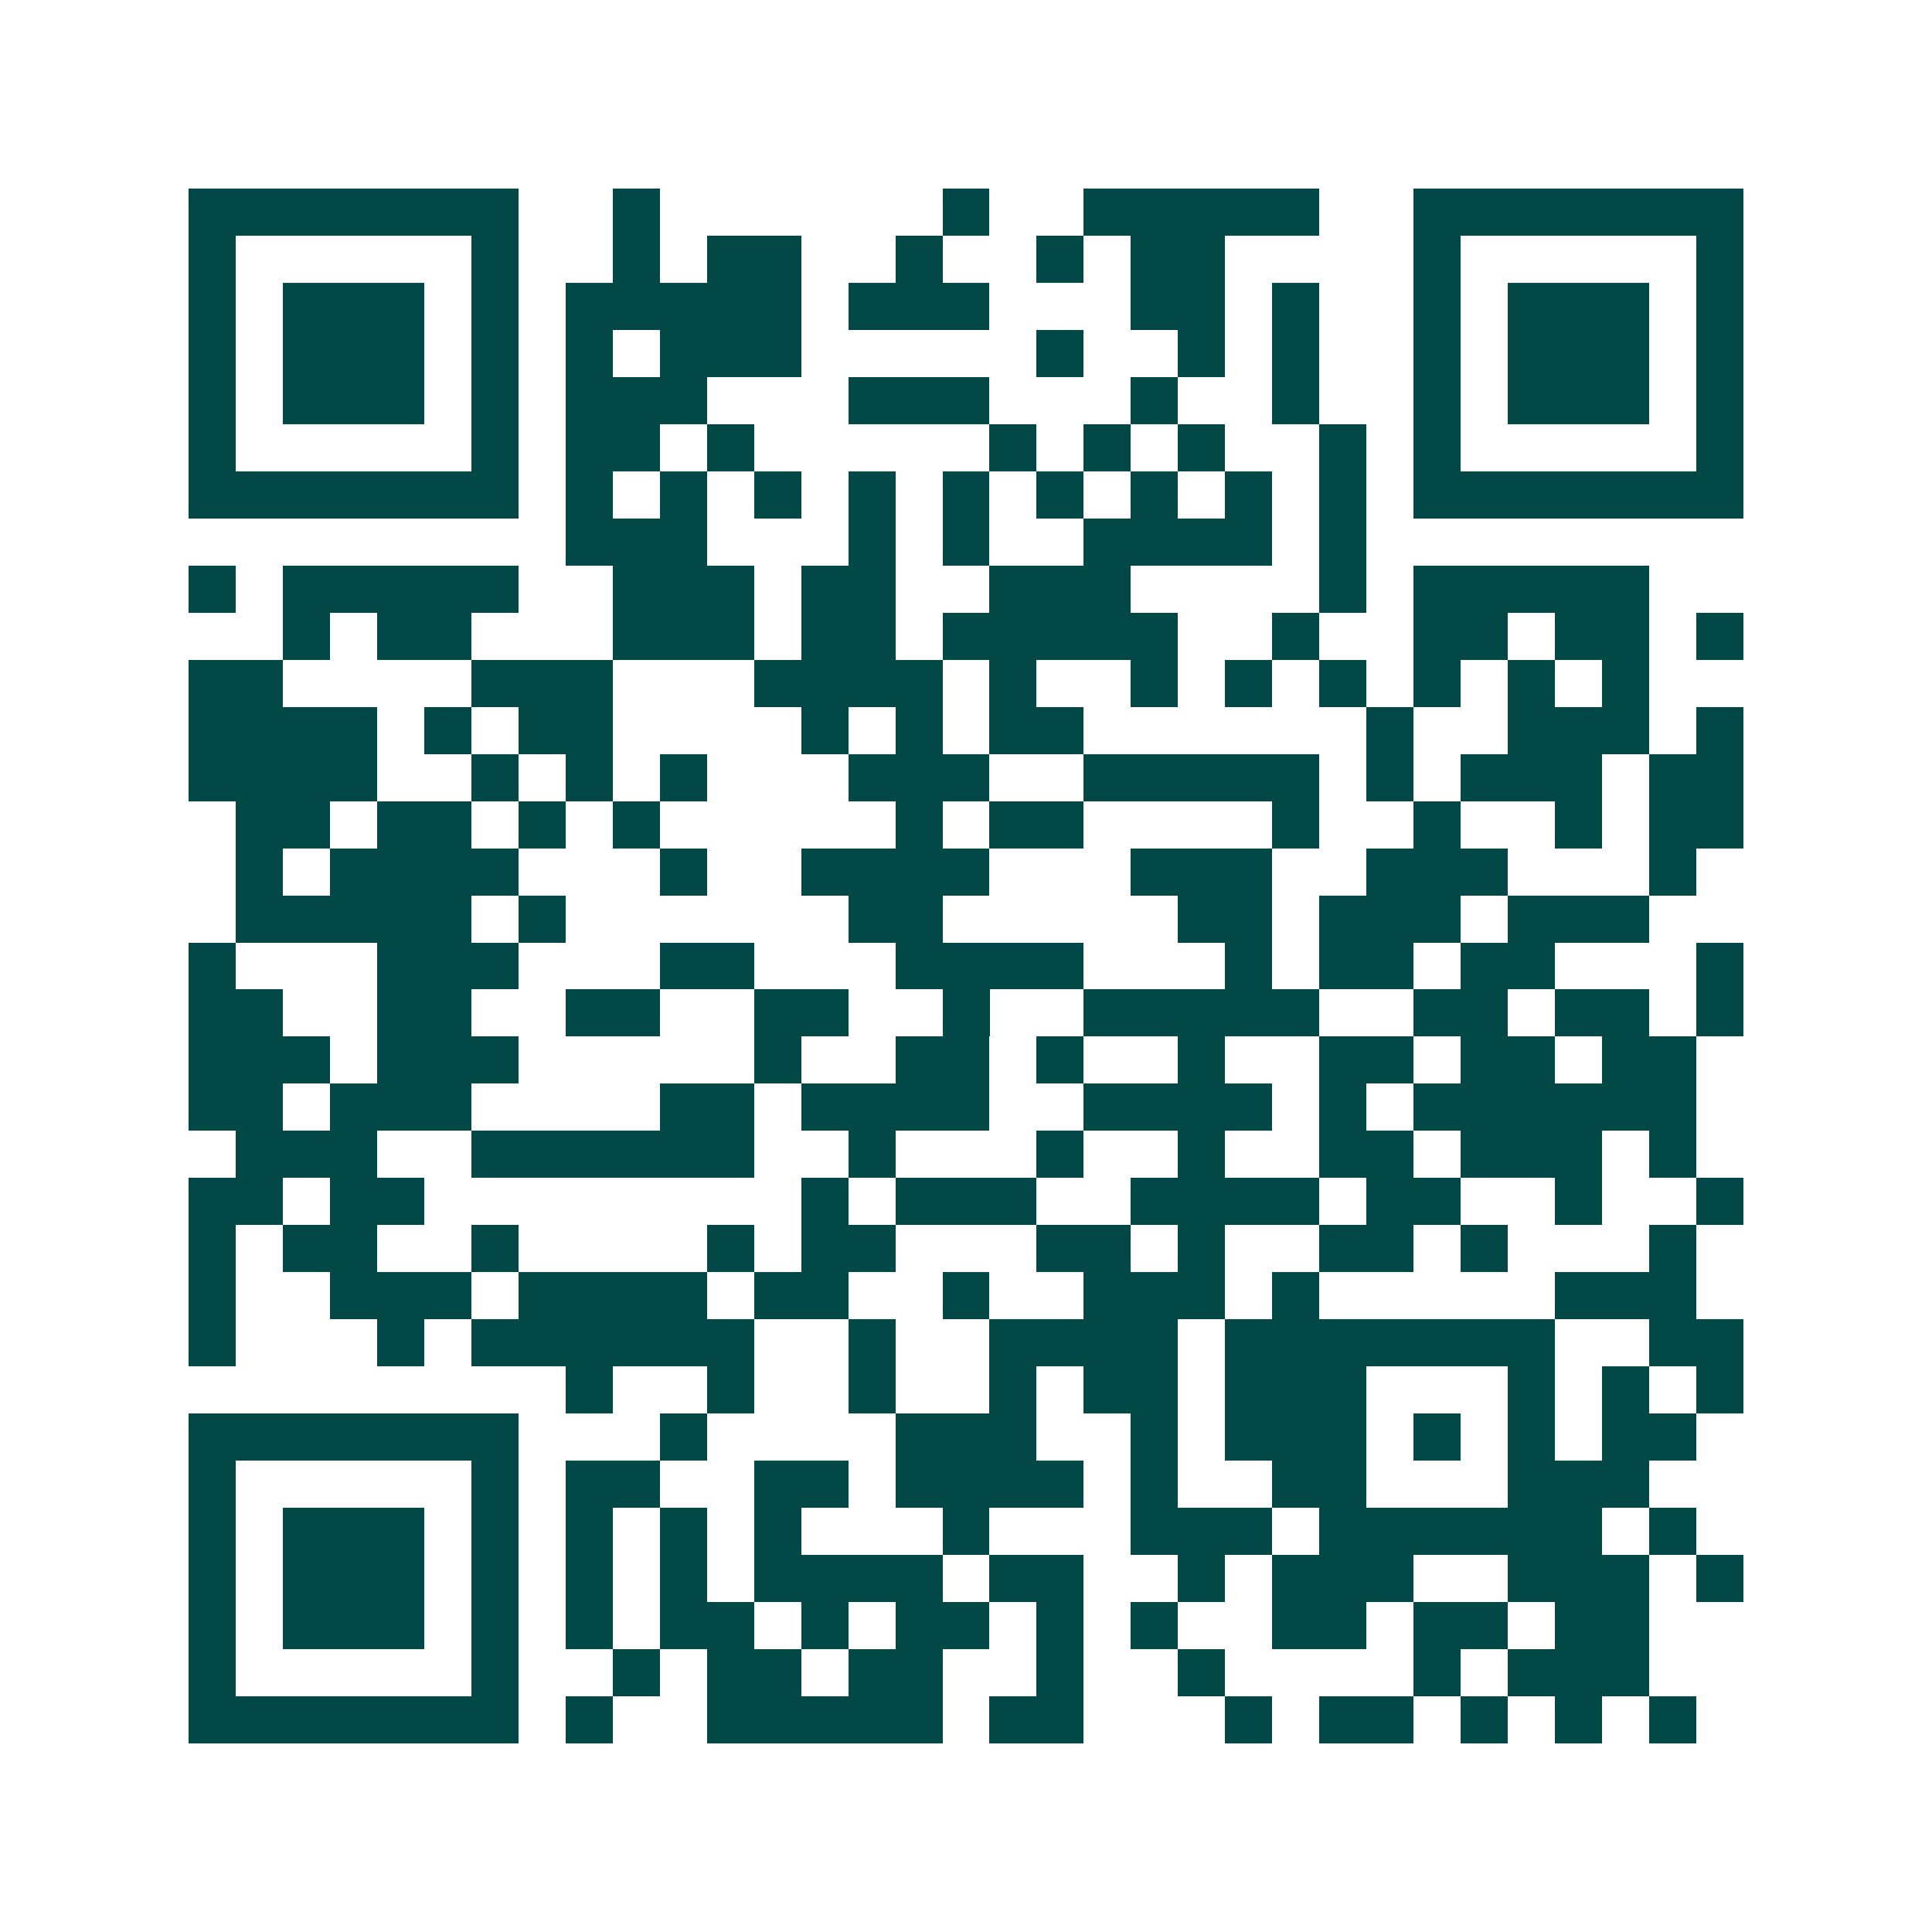 <svg xmlns="http://www.w3.org/2000/svg" width="200" height="200" viewBox="0 0 41 41" shape-rendering="crispEdges"><path fill="#ffffff" d="M0 0h41v41H0z"/><path stroke="#014847" d="M4 4.5h7m2 0h1m6 0h1m2 0h5m2 0h7M4 5.5h1m5 0h1m2 0h1m1 0h2m2 0h1m2 0h1m1 0h2m4 0h1m5 0h1M4 6.5h1m1 0h3m1 0h1m1 0h5m1 0h3m3 0h2m1 0h1m2 0h1m1 0h3m1 0h1M4 7.5h1m1 0h3m1 0h1m1 0h1m1 0h3m5 0h1m2 0h1m1 0h1m2 0h1m1 0h3m1 0h1M4 8.5h1m1 0h3m1 0h1m1 0h3m3 0h3m3 0h1m2 0h1m2 0h1m1 0h3m1 0h1M4 9.5h1m5 0h1m1 0h2m1 0h1m5 0h1m1 0h1m1 0h1m2 0h1m1 0h1m5 0h1M4 10.5h7m1 0h1m1 0h1m1 0h1m1 0h1m1 0h1m1 0h1m1 0h1m1 0h1m1 0h1m1 0h7M12 11.5h3m3 0h1m1 0h1m2 0h4m1 0h1M4 12.5h1m1 0h5m2 0h3m1 0h2m2 0h3m4 0h1m1 0h5M6 13.5h1m1 0h2m3 0h3m1 0h2m1 0h5m2 0h1m2 0h2m1 0h2m1 0h1M4 14.5h2m4 0h3m3 0h4m1 0h1m2 0h1m1 0h1m1 0h1m1 0h1m1 0h1m1 0h1M4 15.5h4m1 0h1m1 0h2m4 0h1m1 0h1m1 0h2m6 0h1m2 0h3m1 0h1M4 16.5h4m2 0h1m1 0h1m1 0h1m3 0h3m2 0h5m1 0h1m1 0h3m1 0h2M5 17.5h2m1 0h2m1 0h1m1 0h1m5 0h1m1 0h2m4 0h1m2 0h1m2 0h1m1 0h2M5 18.5h1m1 0h4m3 0h1m2 0h4m3 0h3m2 0h3m3 0h1M5 19.5h5m1 0h1m6 0h2m5 0h2m1 0h3m1 0h3M4 20.5h1m3 0h3m3 0h2m3 0h4m3 0h1m1 0h2m1 0h2m3 0h1M4 21.5h2m2 0h2m2 0h2m2 0h2m2 0h1m2 0h5m2 0h2m1 0h2m1 0h1M4 22.5h3m1 0h3m5 0h1m2 0h2m1 0h1m2 0h1m2 0h2m1 0h2m1 0h2M4 23.5h2m1 0h3m4 0h2m1 0h4m2 0h4m1 0h1m1 0h6M5 24.5h3m2 0h6m2 0h1m3 0h1m2 0h1m2 0h2m1 0h3m1 0h1M4 25.5h2m1 0h2m8 0h1m1 0h3m2 0h4m1 0h2m2 0h1m2 0h1M4 26.5h1m1 0h2m2 0h1m4 0h1m1 0h2m3 0h2m1 0h1m2 0h2m1 0h1m3 0h1M4 27.5h1m2 0h3m1 0h4m1 0h2m2 0h1m2 0h3m1 0h1m5 0h3M4 28.5h1m3 0h1m1 0h6m2 0h1m2 0h4m1 0h7m2 0h2M12 29.5h1m2 0h1m2 0h1m2 0h1m1 0h2m1 0h3m3 0h1m1 0h1m1 0h1M4 30.5h7m3 0h1m4 0h3m2 0h1m1 0h3m1 0h1m1 0h1m1 0h2M4 31.5h1m5 0h1m1 0h2m2 0h2m1 0h4m1 0h1m2 0h2m3 0h3M4 32.5h1m1 0h3m1 0h1m1 0h1m1 0h1m1 0h1m3 0h1m3 0h3m1 0h6m1 0h1M4 33.5h1m1 0h3m1 0h1m1 0h1m1 0h1m1 0h4m1 0h2m2 0h1m1 0h3m2 0h3m1 0h1M4 34.5h1m1 0h3m1 0h1m1 0h1m1 0h2m1 0h1m1 0h2m1 0h1m1 0h1m2 0h2m1 0h2m1 0h2M4 35.5h1m5 0h1m2 0h1m1 0h2m1 0h2m2 0h1m2 0h1m4 0h1m1 0h3M4 36.5h7m1 0h1m2 0h5m1 0h2m3 0h1m1 0h2m1 0h1m1 0h1m1 0h1"/></svg>
